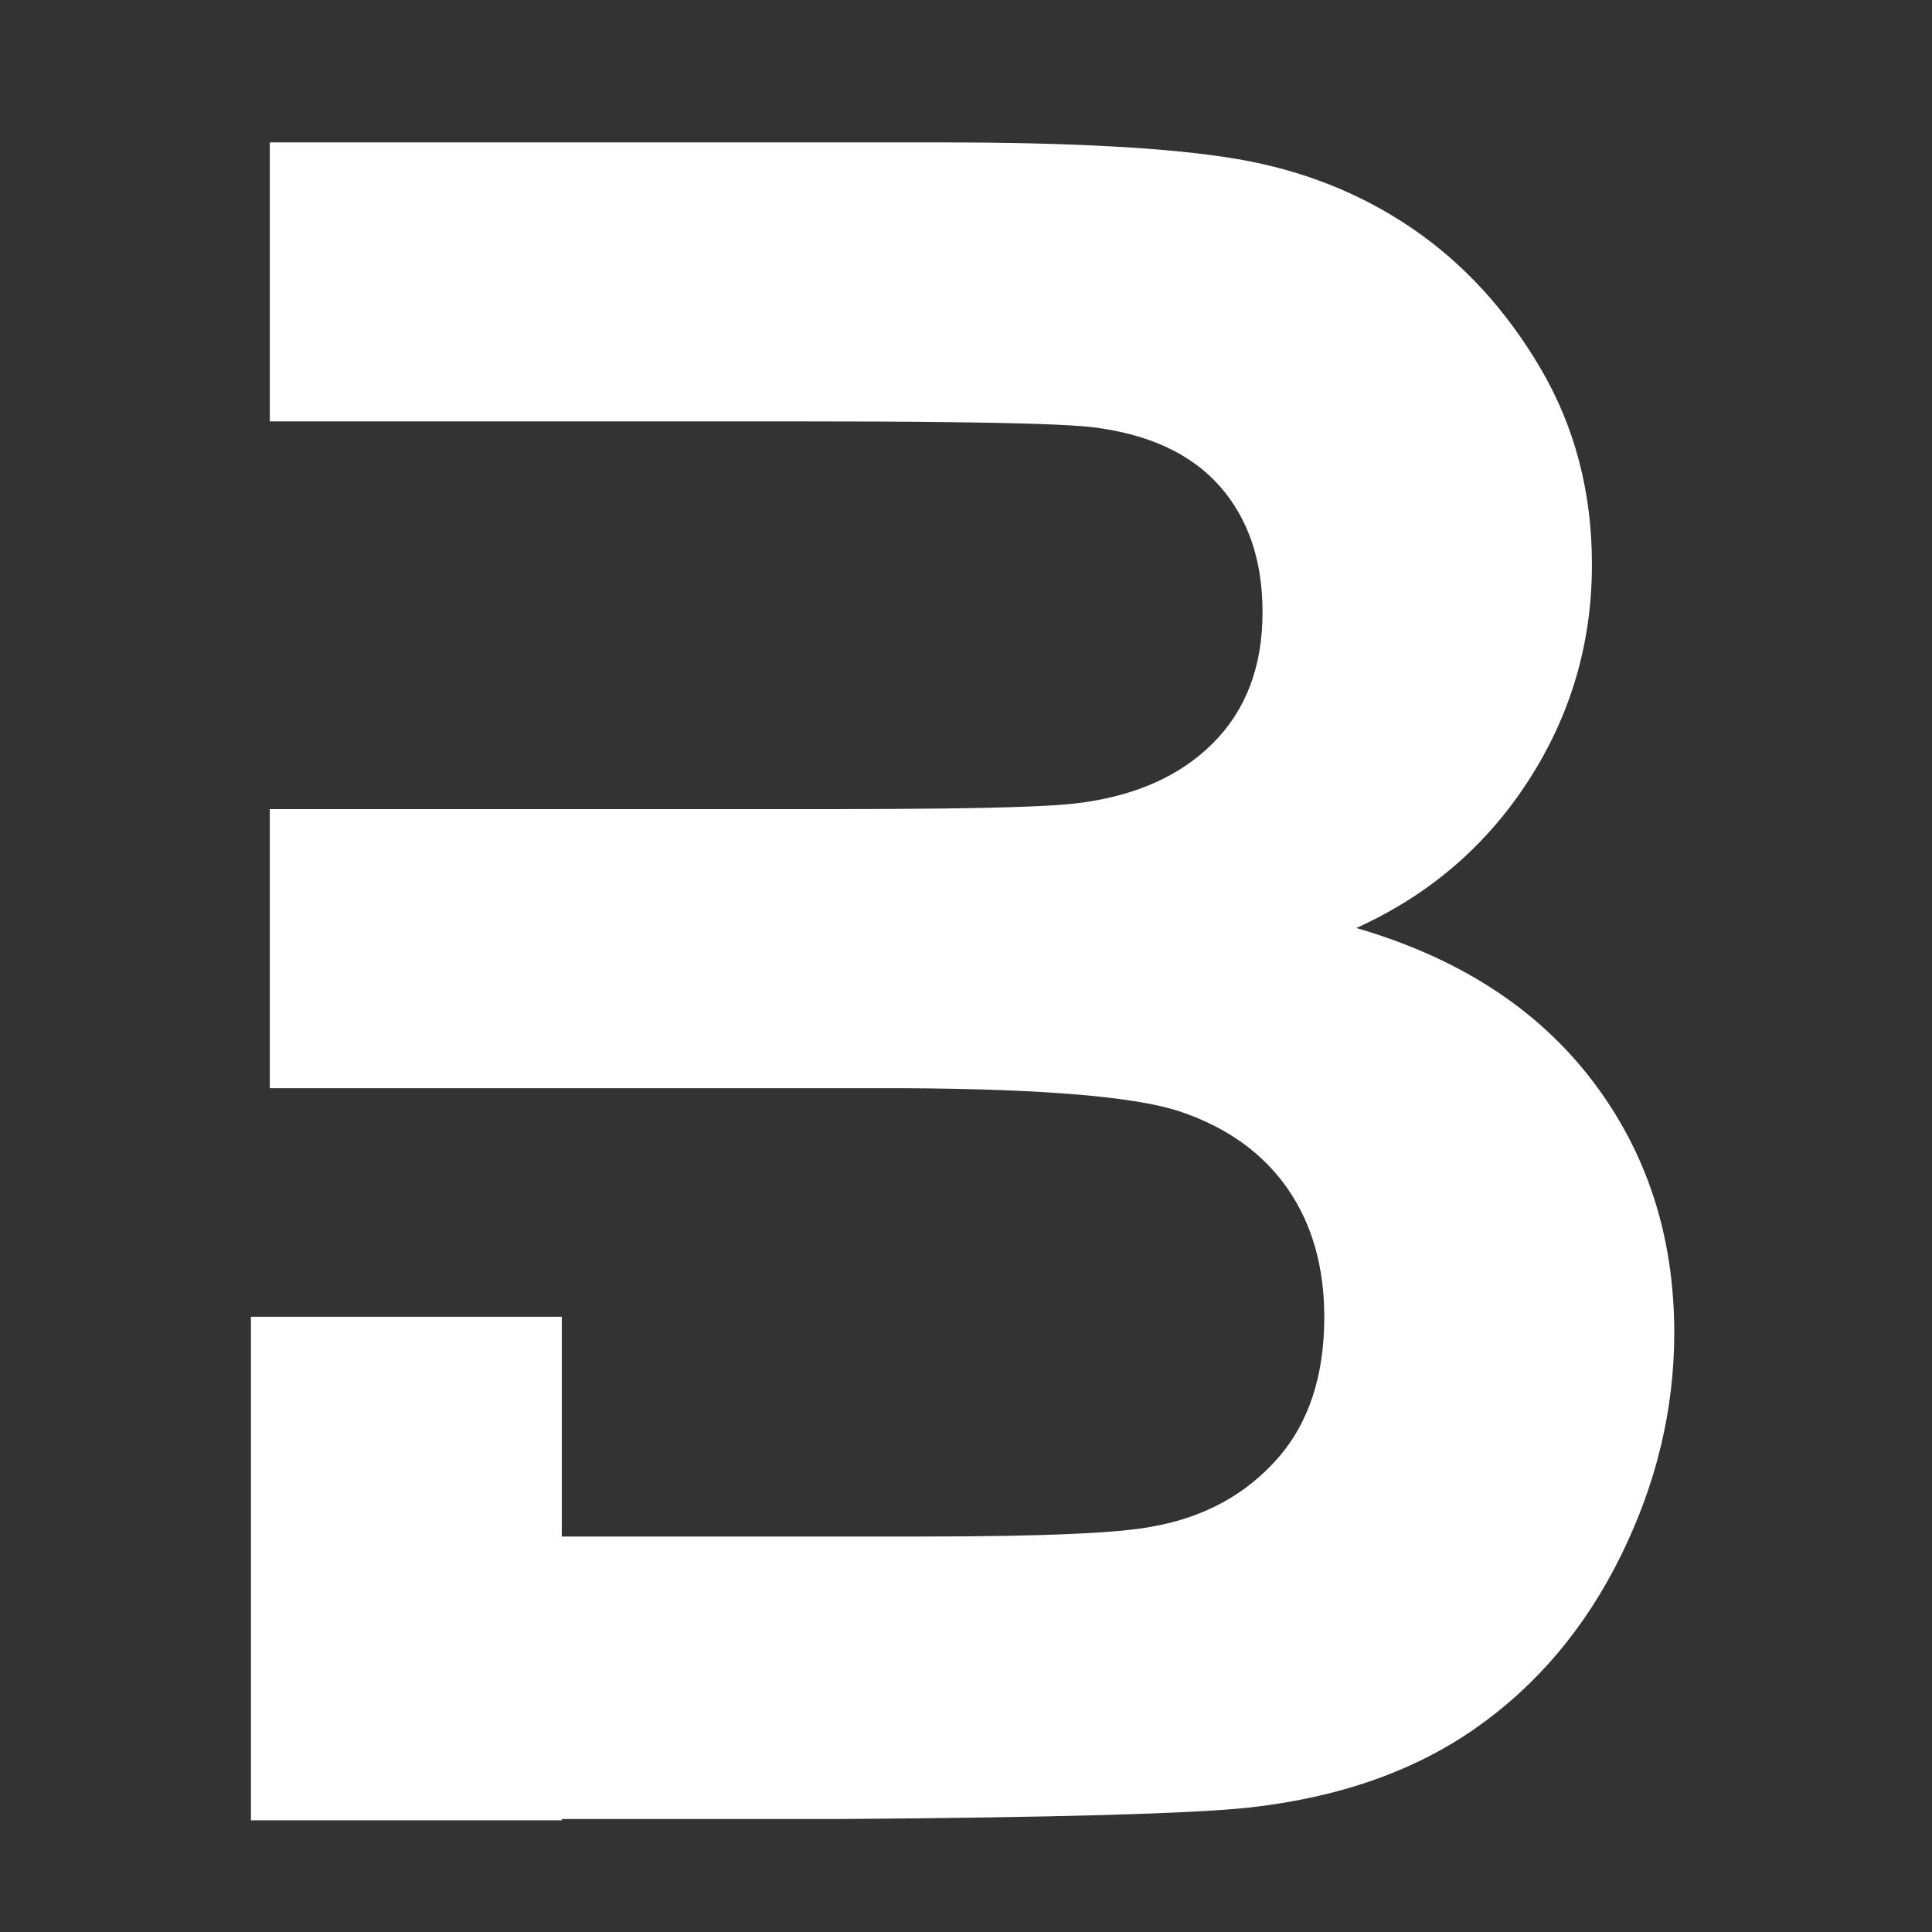 <?xml version="1.0" encoding="UTF-8"?>
<svg xmlns="http://www.w3.org/2000/svg" xmlns:xlink="http://www.w3.org/1999/xlink" width="500" zoomAndPan="magnify" viewBox="0 0 375 375" height="500" preserveAspectRatio="xMidYMid meet" version="1.0">
  <rect x="0" y="0" width="375" height="375" fill="#333333" stroke="none"/>
  <defs>
    <clipPath id="f7b5fa8594">
      <path d="M 37.5 10.633 L 337.086 10.633 L 337.086 363.969 L 37.5 363.969 Z M 37.5 10.633 " clip-rule="nonzero"></path>
    </clipPath>
    <clipPath id="804935202f">
      <path d="M 48.707 255.582 L 109.043 255.582 L 109.043 353.316 L 48.707 353.316 Z M 48.707 255.582 " clip-rule="nonzero"></path>
    </clipPath>
  </defs>
  <path fill="#ffffff" d="M 263.266 180.125 C 277.32 173.77 288.457 164.227 296.68 151.504 C 304.898 138.781 309.004 124.797 308.992 109.547 C 308.992 95.492 305.66 82.801 299 71.473 C 292.34 60.145 284.016 51.082 274.031 44.285 C 264.039 37.48 252.719 33.004 240.066 30.855 C 227.418 28.707 208.215 27.637 182.461 27.641 L 52.367 27.641 L 52.367 81.793 L 155.824 81.793 C 166.395 81.793 175.543 81.836 183.266 81.93 C 198.125 82.09 207.699 82.418 211.984 82.91 C 222.922 84.238 231.168 88.051 236.734 94.348 C 242.297 100.648 245.07 108.82 245.055 118.871 C 245.055 129.375 241.84 137.844 235.406 144.277 C 228.977 150.707 220.129 154.594 208.871 155.934 C 204.703 156.438 196.168 156.773 183.266 156.93 C 176.934 157.004 169.566 157.043 161.156 157.051 L 52.367 157.051 L 52.367 211.219 L 175.324 211.219 C 202.84 211.352 220.867 212.902 229.402 215.867 C 238.367 218.965 245.211 223.922 249.938 230.738 C 254.664 237.559 257.031 245.852 257.043 255.629 C 257.043 267.168 253.969 276.379 247.824 283.262 C 241.68 290.148 233.723 294.473 223.957 296.246 C 217.598 297.57 202.574 298.234 178.883 298.238 L 52.367 298.238 L 52.367 353.07 L 163.137 353.07 C 205.02 352.773 231.438 352.031 242.395 350.852 C 259.844 348.922 274.527 343.777 286.449 335.414 C 298.375 327.055 307.773 315.875 314.652 301.883 C 321.531 287.902 324.973 273.508 324.973 258.703 C 324.973 239.914 319.641 223.559 308.98 209.641 C 298.316 195.723 283.078 185.883 263.266 180.125 Z M 263.266 180.125 " fill-opacity="1" fill-rule="nonzero"></path>
  <g clip-path="url(#f7b5fa8594)">
    <path fill="#ffffff" d="M 169.566 -167.914 C -27.977 -167.914 -188.688 -7.199 -188.688 190.344 C -188.688 387.887 -27.977 548.602 169.566 548.602 C 367.109 548.602 527.824 387.887 527.824 190.344 C 527.824 -7.199 367.117 -167.914 169.566 -167.914 Z M 169.566 502.754 C -2.695 502.754 -142.84 362.609 -142.84 190.348 C -142.84 18.086 -2.691 -122.059 169.566 -122.059 C 341.828 -122.059 481.977 18.086 481.977 190.344 C 481.977 362.602 341.832 502.754 169.566 502.754 Z M 169.566 502.754 " fill-opacity="1" fill-rule="nonzero"></path>
  </g>
  <g clip-path="url(#804935202f)">
    <path fill="#ffffff" d="M 48.707 255.582 L 109.043 255.582 L 109.043 353.395 L 48.707 353.395 Z M 48.707 255.582 " fill-opacity="1" fill-rule="nonzero"></path>
  </g>
</svg>
